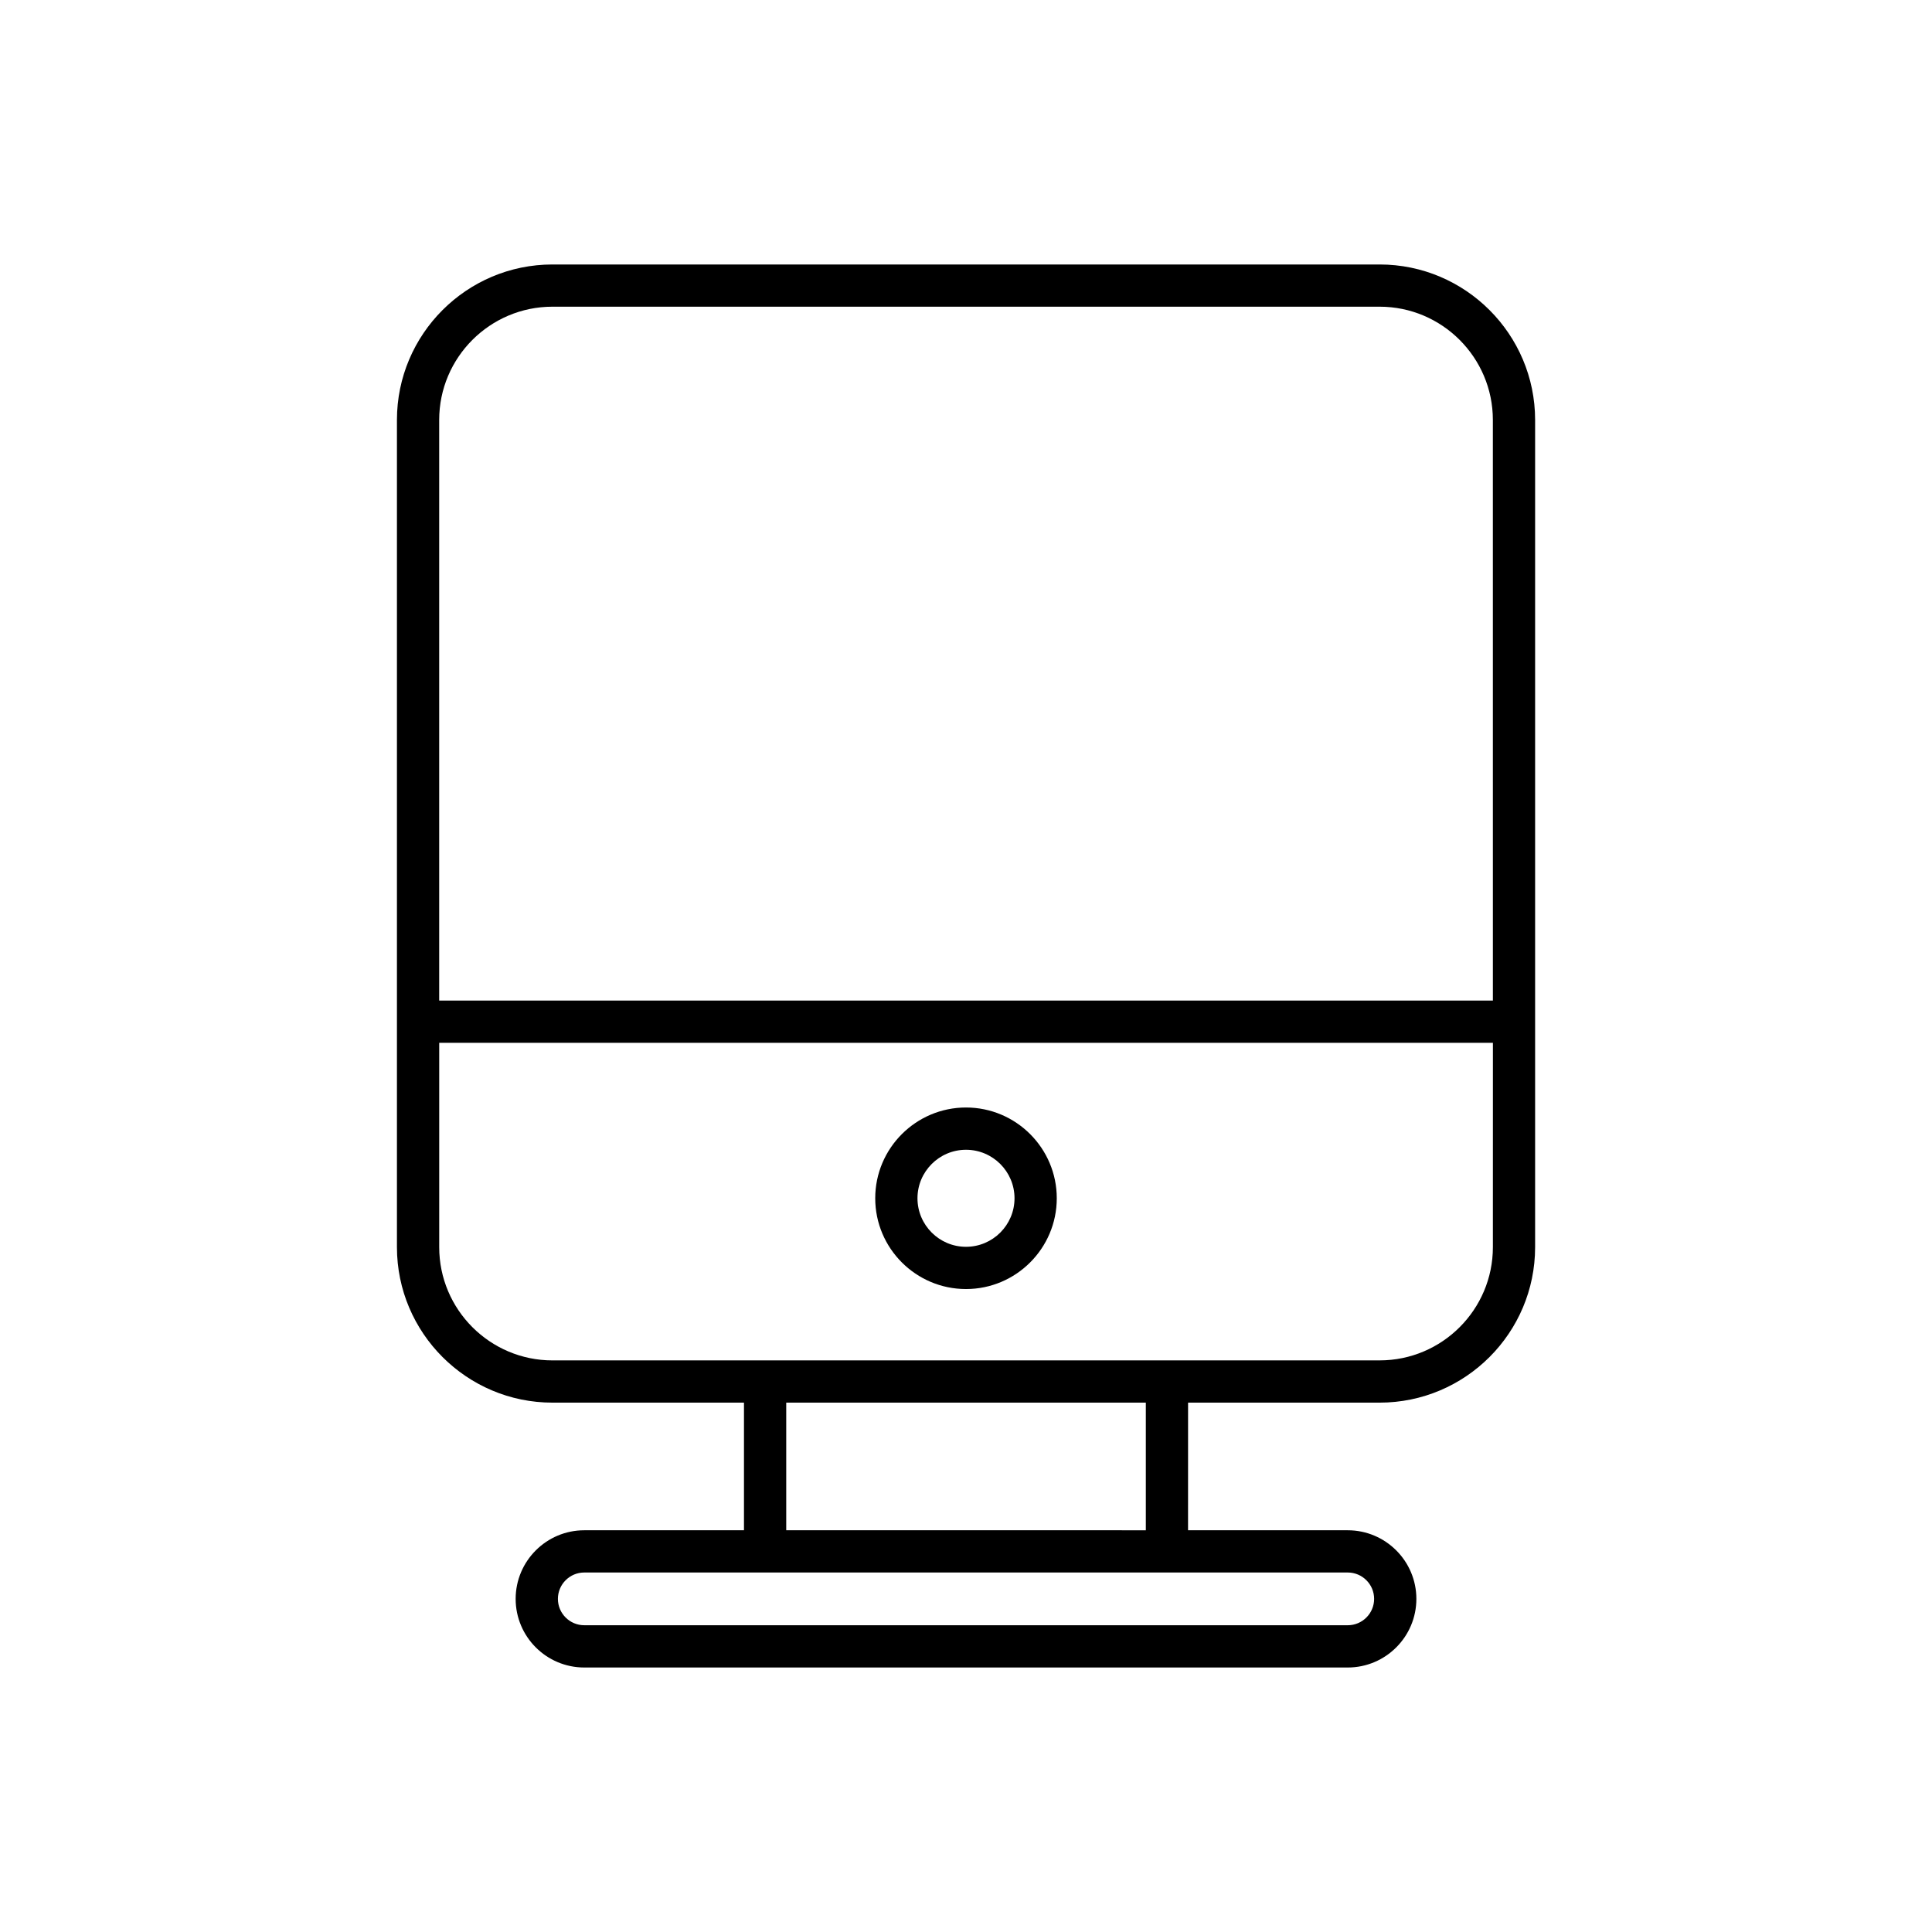 <?xml version="1.0" encoding="UTF-8"?>
<!-- Uploaded to: SVG Repo, www.svgrepo.com, Generator: SVG Repo Mixer Tools -->
<svg fill="#000000" width="800px" height="800px" version="1.1" viewBox="144 144 512 512" xmlns="http://www.w3.org/2000/svg">
 <g>
  <path d="m509.61 214.09h-219.21c-22.719 0-41.207 18.484-41.207 41.207v219.21c0 22.719 18.488 41.207 41.207 41.207h50.762v33.824h-42.324c-10.027 0-18.184 8.156-18.184 18.184 0 10.027 8.156 18.184 18.184 18.184h202.33c10.027 0 18.184-8.16 18.184-18.184 0-10.027-8.156-18.184-18.184-18.184h-42.324l0.008-33.824h50.762c22.719 0 41.207-18.484 41.207-41.207v-219.21c0-22.723-18.488-41.207-41.207-41.207zm-8.441 346.64c3.856 0 6.988 3.137 6.988 6.988 0 3.856-3.133 6.988-6.988 6.988h-202.33c-3.856 0-6.988-3.137-6.988-6.988 0-3.852 3.133-6.988 6.988-6.988zm-148.81-11.195v-33.82h95.297v33.824zm187.27-75.027c0 16.547-13.465 30.008-30.012 30.008l-219.21 0.004c-16.547 0-30.012-13.461-30.012-30.008v-54.156h279.24zm0-65.348h-279.24v-153.87c0-16.547 13.465-30.012 30.012-30.012h219.21c16.547 0 30.012 13.465 30.012 30.012z"/>
  <path d="m400 485.61c13.262 0 24.055-10.793 24.055-24.055 0-13.266-10.793-24.055-24.055-24.055s-24.055 10.793-24.055 24.055c0 13.266 10.793 24.055 24.055 24.055zm0-36.91c7.09 0 12.859 5.769 12.859 12.859-0.004 7.09-5.769 12.855-12.859 12.855s-12.859-5.766-12.859-12.859c0-7.086 5.769-12.855 12.859-12.855z"/>
 </g>
</svg>